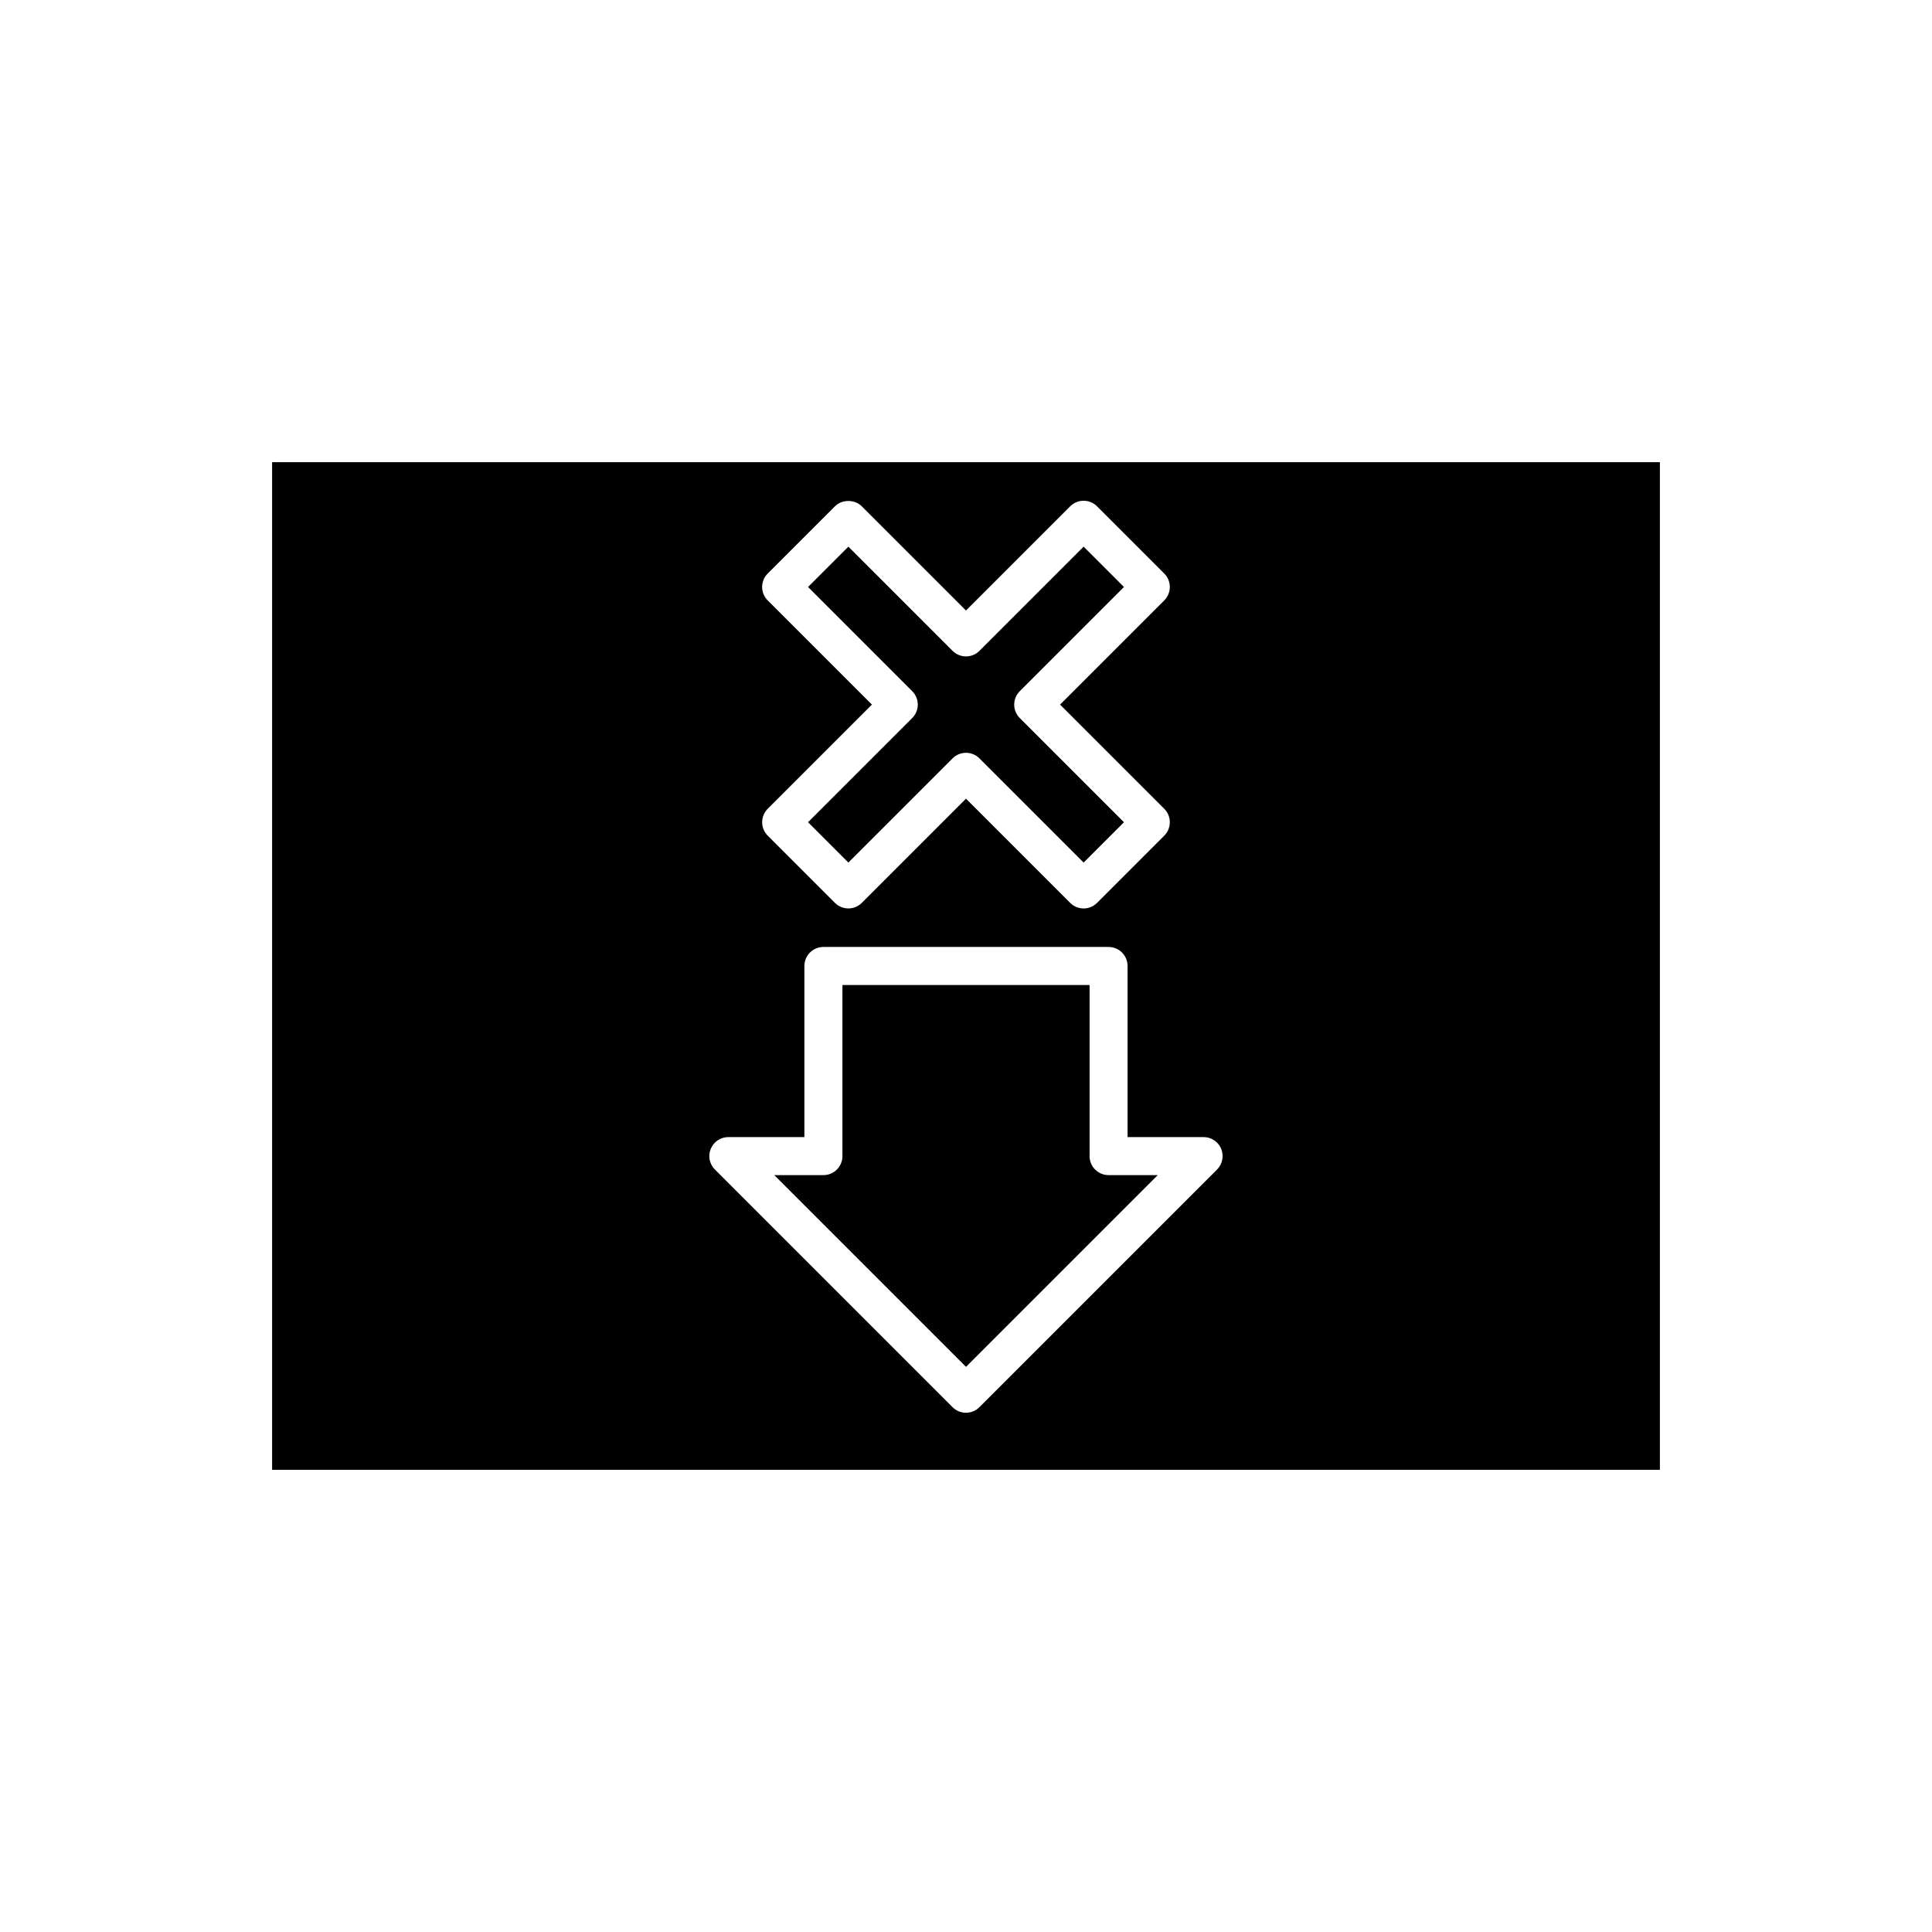 <?xml version="1.0" encoding="UTF-8"?>
<!-- Uploaded to: ICON Repo, www.iconrepo.com, Generator: ICON Repo Mixer Tools -->
<svg fill="#000000" width="800px" height="800px" version="1.1" viewBox="144 144 512 512" xmlns="http://www.w3.org/2000/svg">
 <g>
  <path d="m216.11 266.49v267.02h367.78v-267.02zm131.34 36.629c-1.969-1.969-1.969-5.156 0-7.125l17.809-17.812c1.891-1.891 5.234-1.891 7.125 0l27.613 27.609 27.609-27.609c0.945-0.945 2.223-1.477 3.562-1.477s2.617 0.531 3.562 1.477l17.809 17.812c1.969 1.969 1.969 5.156 0 7.125l-27.609 27.609 27.609 27.609c1.969 1.969 1.969 5.156 0 7.125l-17.809 17.812c-0.945 0.945-2.223 1.477-3.562 1.477s-2.617-0.531-3.562-1.477l-27.609-27.613-27.609 27.609c-0.945 0.945-2.223 1.477-3.562 1.477s-2.617-0.531-3.562-1.477l-17.809-17.812c-1.969-1.969-1.969-5.156 0-7.125l27.605-27.605zm119.08 150.82-62.977 62.977c-0.98 0.984-2.269 1.477-3.559 1.477s-2.578-0.492-3.562-1.477l-62.977-62.977c-1.441-1.441-1.875-3.606-1.094-5.492 0.777-1.879 2.617-3.109 4.656-3.109h20.152v-45.344c0-2.781 2.254-5.039 5.039-5.039h75.57c2.785 0 5.039 2.254 5.039 5.039v45.344h20.152c2.035 0 3.879 1.227 4.656 3.109 0.777 1.887 0.344 4.051-1.098 5.492z"/>
  <path d="m432.75 450.38v-45.344h-65.496v45.344c0 2.781-2.254 5.039-5.039 5.039h-13.027l50.816 50.812 50.812-50.812h-13.027c-2.785 0-5.039-2.258-5.039-5.039z"/>
  <path d="m396.44 344.98c0.984-0.984 2.273-1.477 3.562-1.477s2.578 0.492 3.562 1.477l27.609 27.609 10.688-10.688-27.609-27.609c-0.945-0.945-1.477-2.227-1.477-3.562 0-1.336 0.531-2.617 1.477-3.562l27.609-27.609-10.688-10.691-27.609 27.609c-1.969 1.969-5.156 1.969-7.125 0l-27.613-27.609-10.688 10.688 27.609 27.609c0.945 0.945 1.477 2.227 1.477 3.562 0 1.336-0.531 2.617-1.477 3.562l-27.609 27.609 10.688 10.688z"/>
 </g>
</svg>